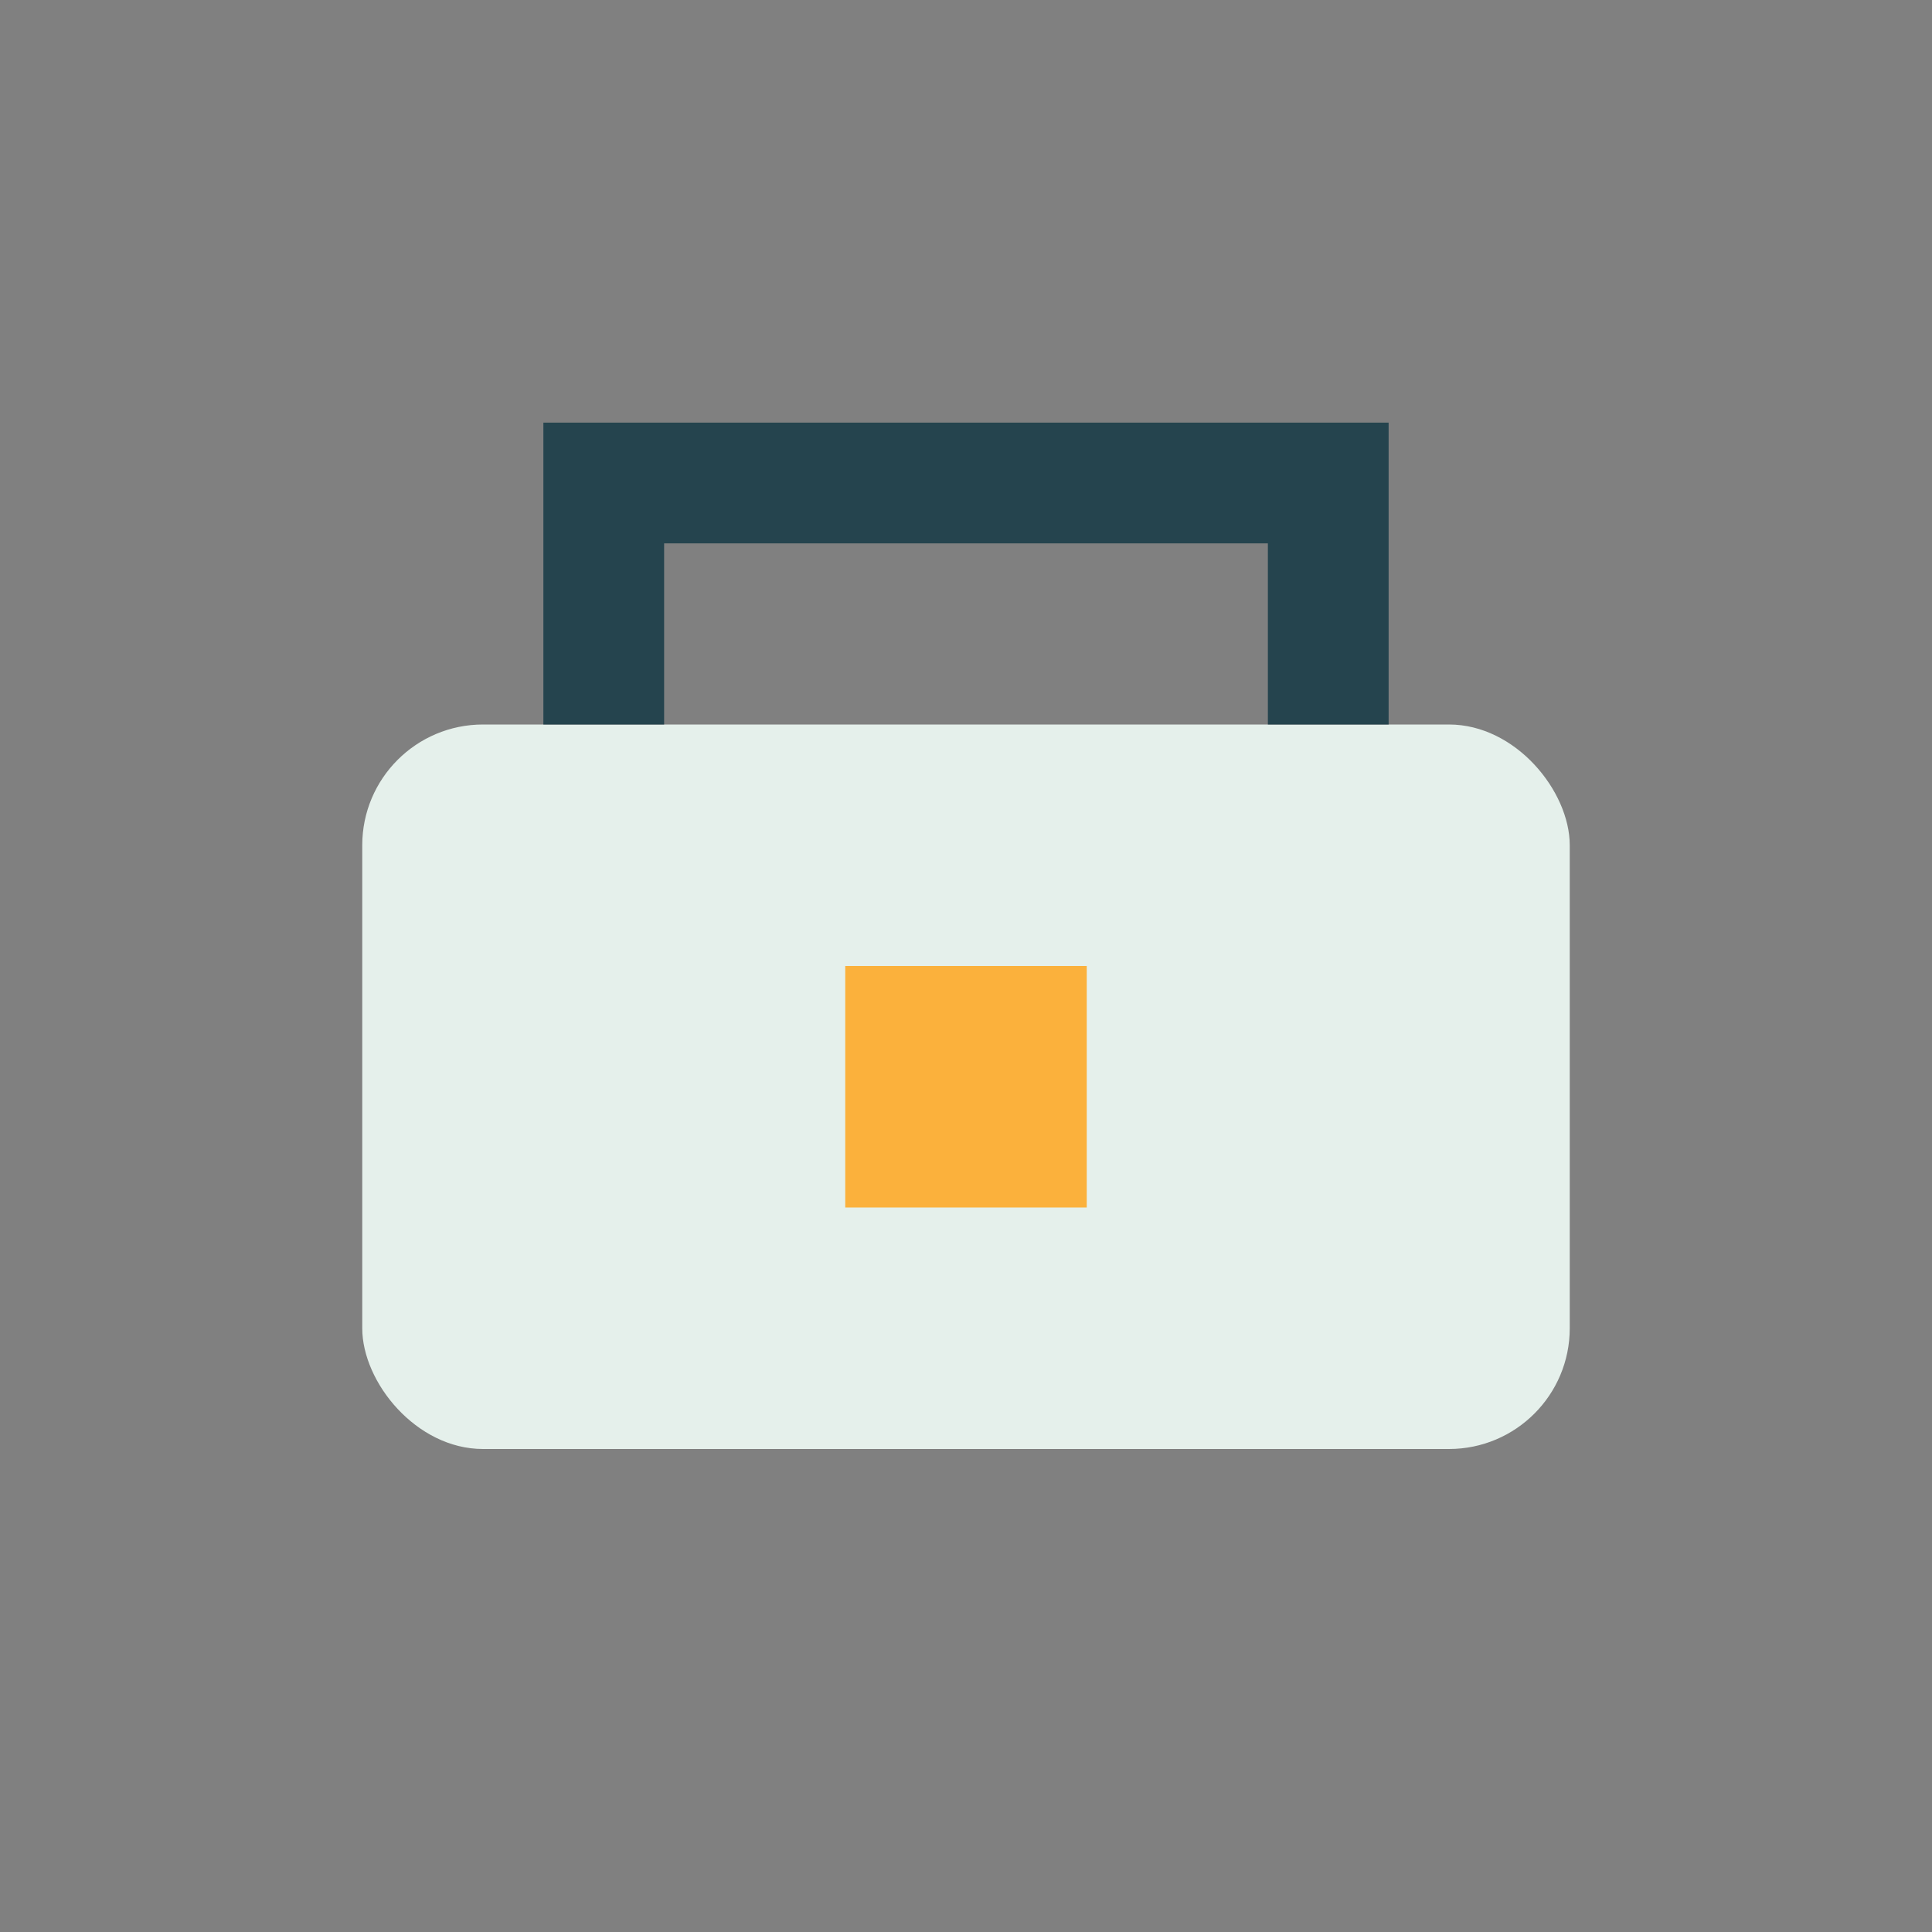 <?xml version="1.0" encoding="UTF-8"?>
<svg xmlns="http://www.w3.org/2000/svg" width="32" height="32" viewBox="0 0 32 32"><rect x="0" y="0" width="32" height="32" fill="#808080" stroke="none"/><rect x="6" y="12" width="20" height="12" rx="2" fill="#E5F0EB"/><path d="M10 12V8h12v4" stroke="#25444E" stroke-width="2" fill="none"/><rect x="14" y="16" width="4" height="4" fill="#FBB13C"/></svg>
